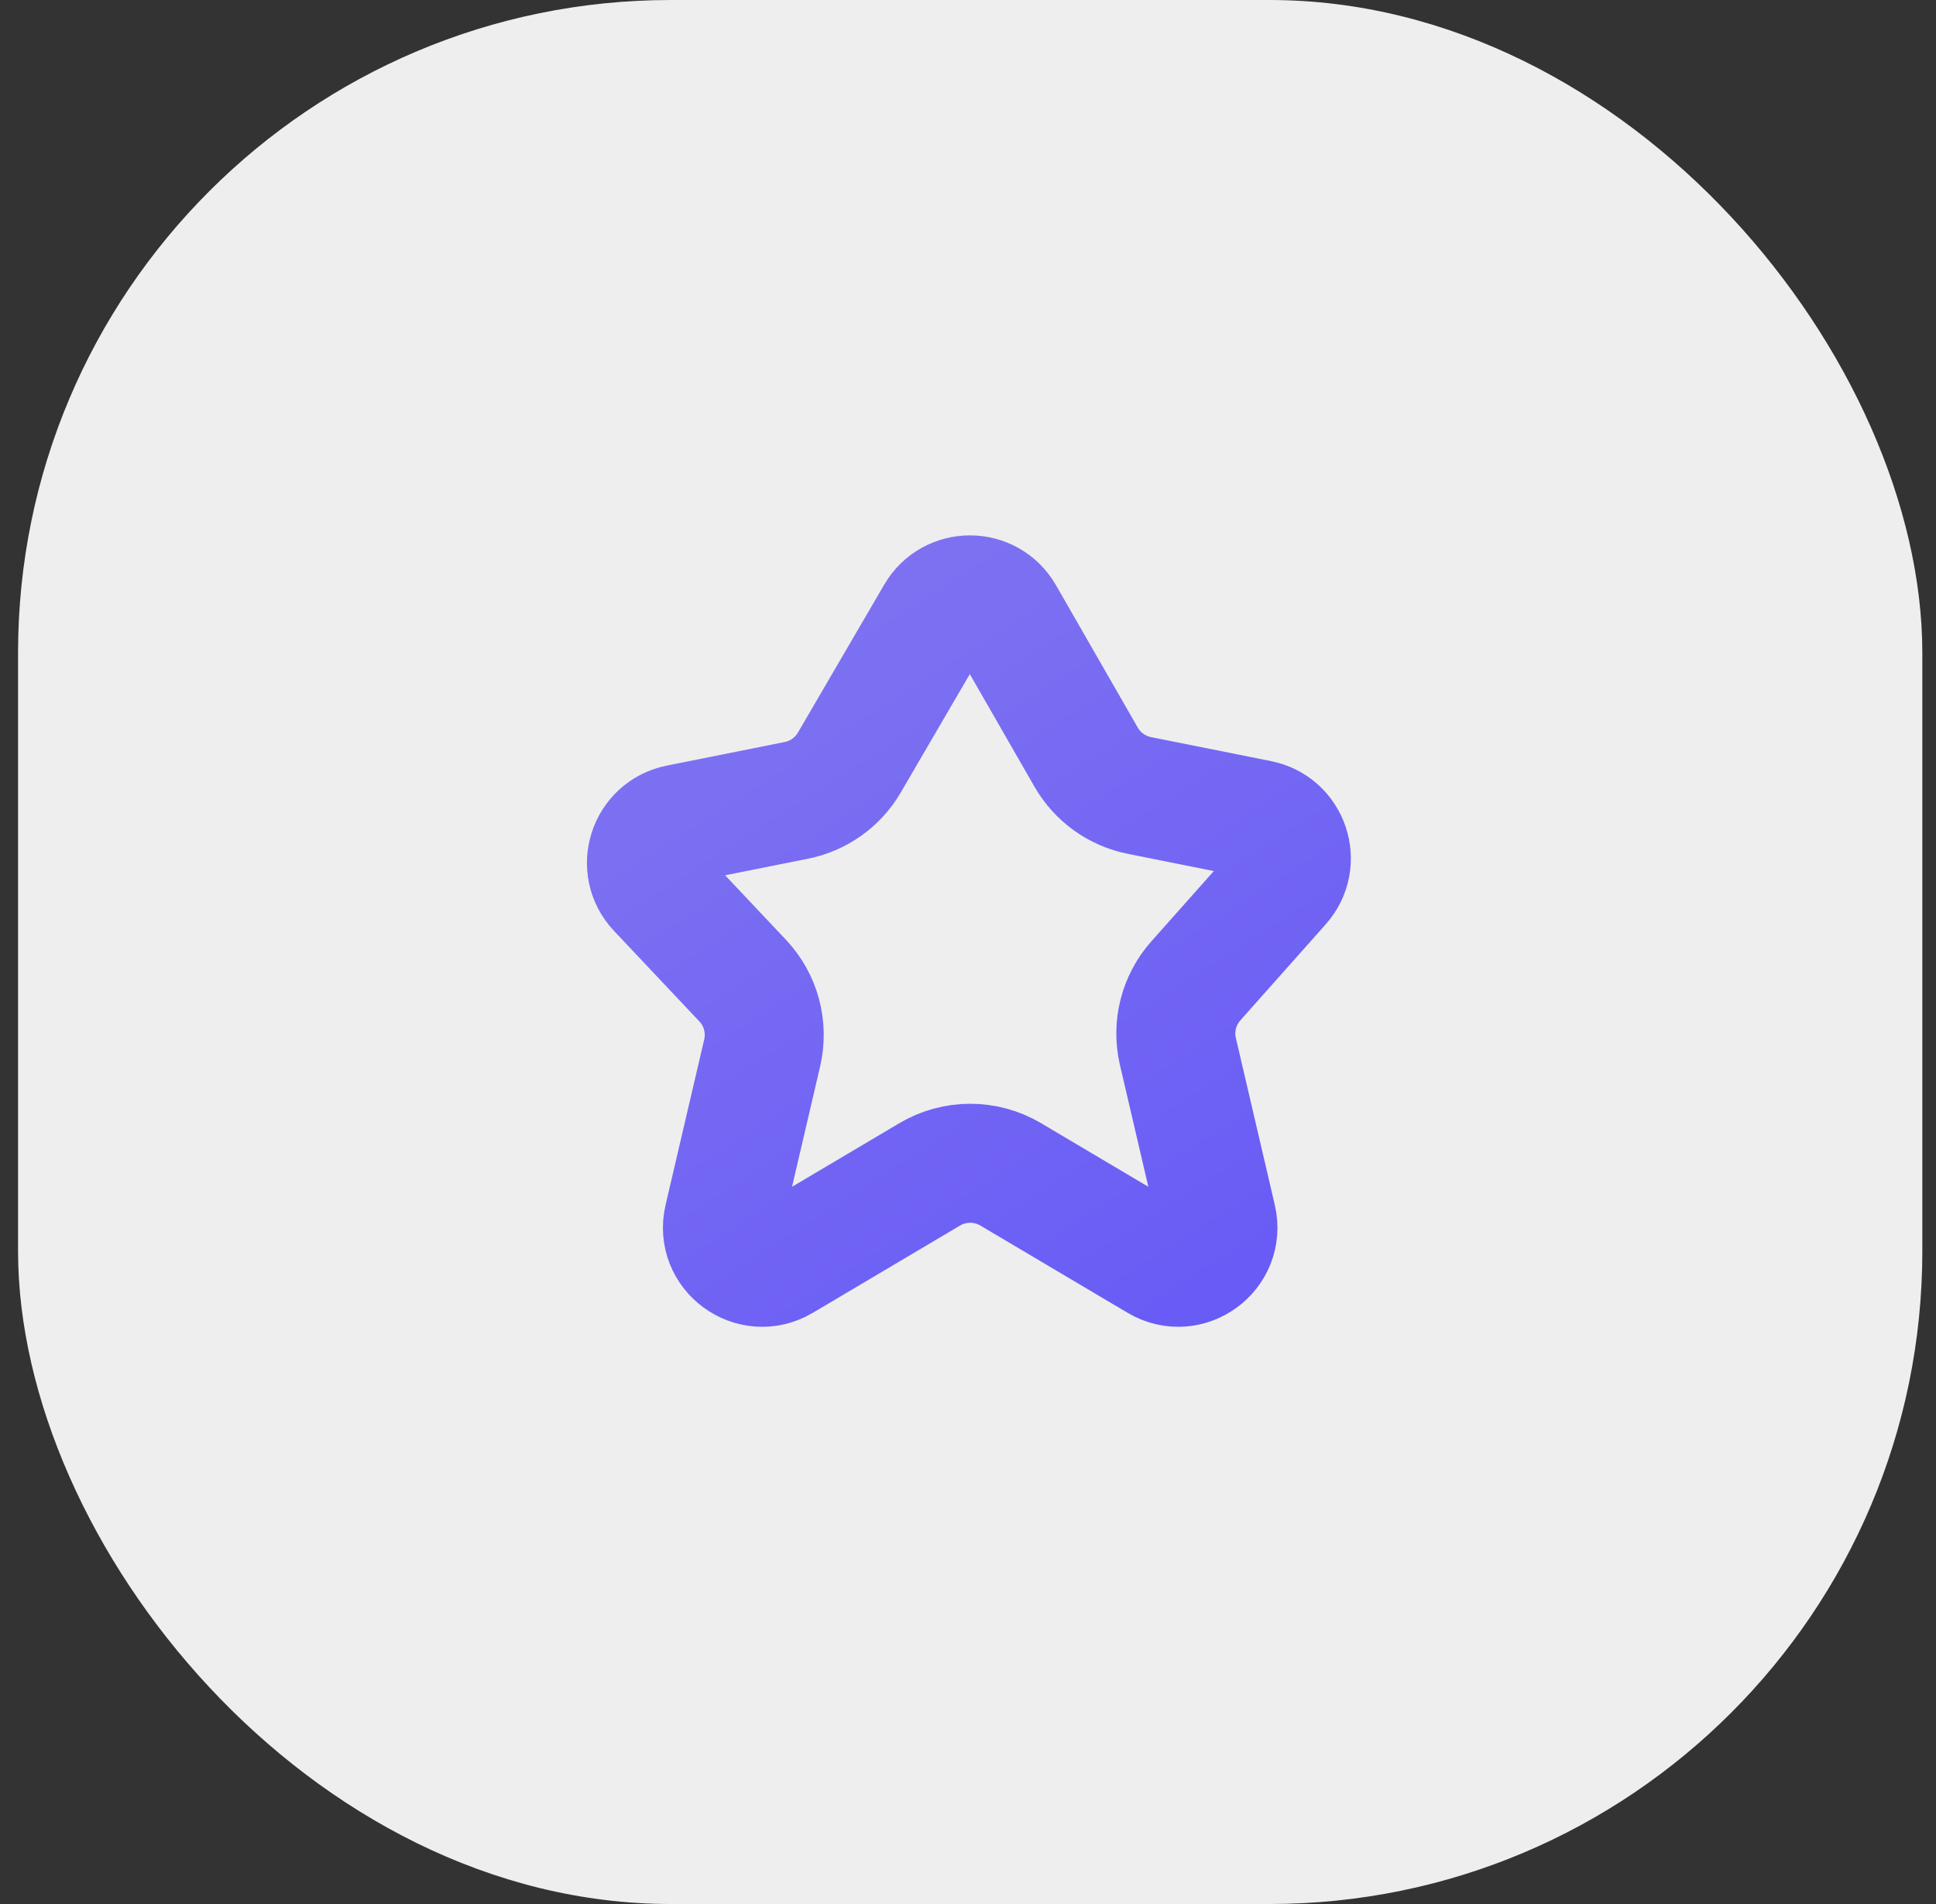 <svg width="61" height="60" viewBox="0 0 61 60" fill="none" xmlns="http://www.w3.org/2000/svg">
<rect x="0" y="0" width="61" height="60" fill="#333333" stroke="none"/>
<rect x="0.569" width="60" height="60" rx="20.571" fill="#EEEEEE"/>
<path d="M34.223 23.861L31.645 19.373C31.166 18.54 29.965 18.536 29.481 19.366L26.761 24.03C26.401 24.648 25.793 25.081 25.092 25.222L21.375 25.965C20.412 26.158 20.037 27.334 20.71 28.048L23.399 30.9C23.974 31.509 24.205 32.367 24.014 33.183L22.797 38.398C22.547 39.47 23.705 40.319 24.652 39.758L29.295 37.006C30.081 36.541 31.058 36.541 31.844 37.006L36.487 39.758C37.434 40.319 38.591 39.47 38.341 38.398L37.114 33.137C36.929 32.346 37.14 31.515 37.68 30.908L40.371 27.88C41.013 27.158 40.629 26.013 39.682 25.824L35.901 25.067C35.194 24.926 34.582 24.486 34.223 23.861Z" stroke="url(#paint0_linear_119_29239)" stroke-width="3.75" stroke-miterlimit="10"/>
<defs>
<linearGradient id="paint0_linear_119_29239" x1="23.865" y1="18.746" x2="38.483" y2="41.605" gradientUnits="userSpaceOnUse">
<stop stop-color="#7F73F1"/>
<stop offset="1" stop-color="#685BF6"/>
</linearGradient>
</defs>
</svg>
